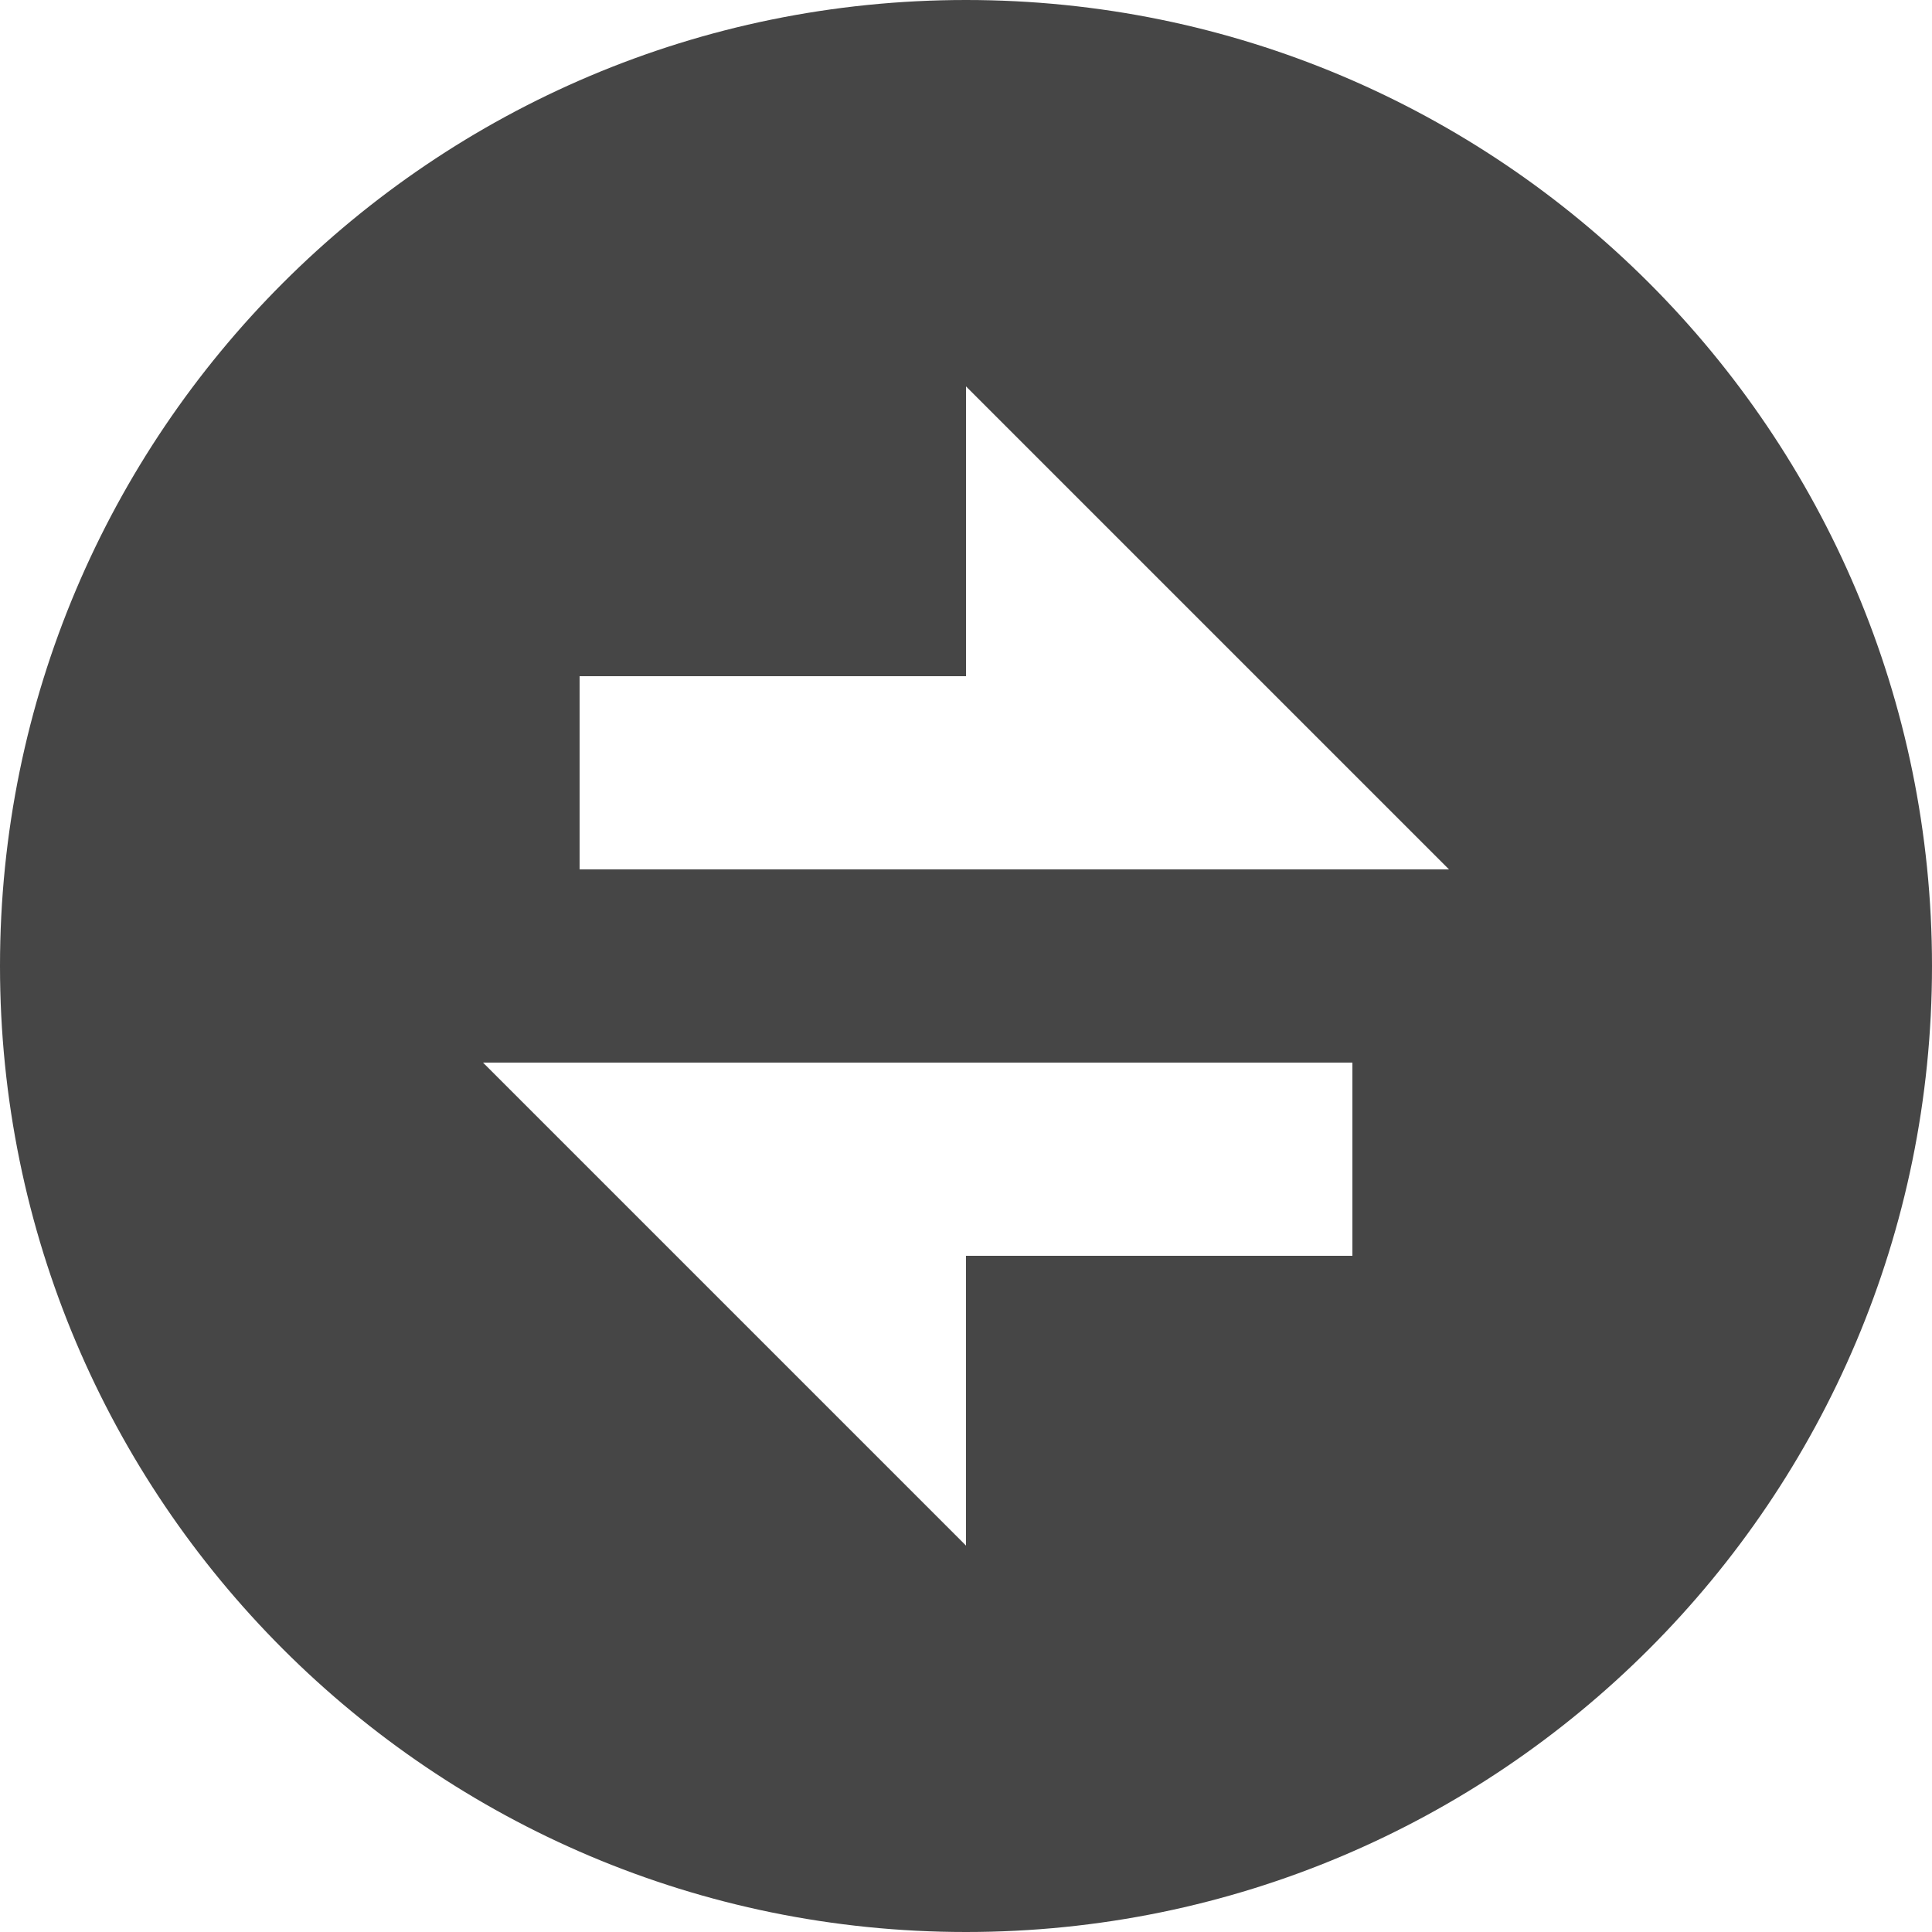 <svg width="23" height="23" viewBox="0 0 23 23" fill="none" xmlns="http://www.w3.org/2000/svg">
<path d="M11.5 23C5.149 23 0 17.851 0 11.5C0 5.149 5.149 0 11.5 0C17.851 0 23 5.149 23 11.5C23 17.851 17.851 23 11.5 23ZM11.5 8.05H6.9V10.35H17.25L11.5 4.6V8.05ZM5.75 12.65L11.5 18.4V14.95H16.1V12.65H5.75Z" fill="#464646"/>
</svg>
